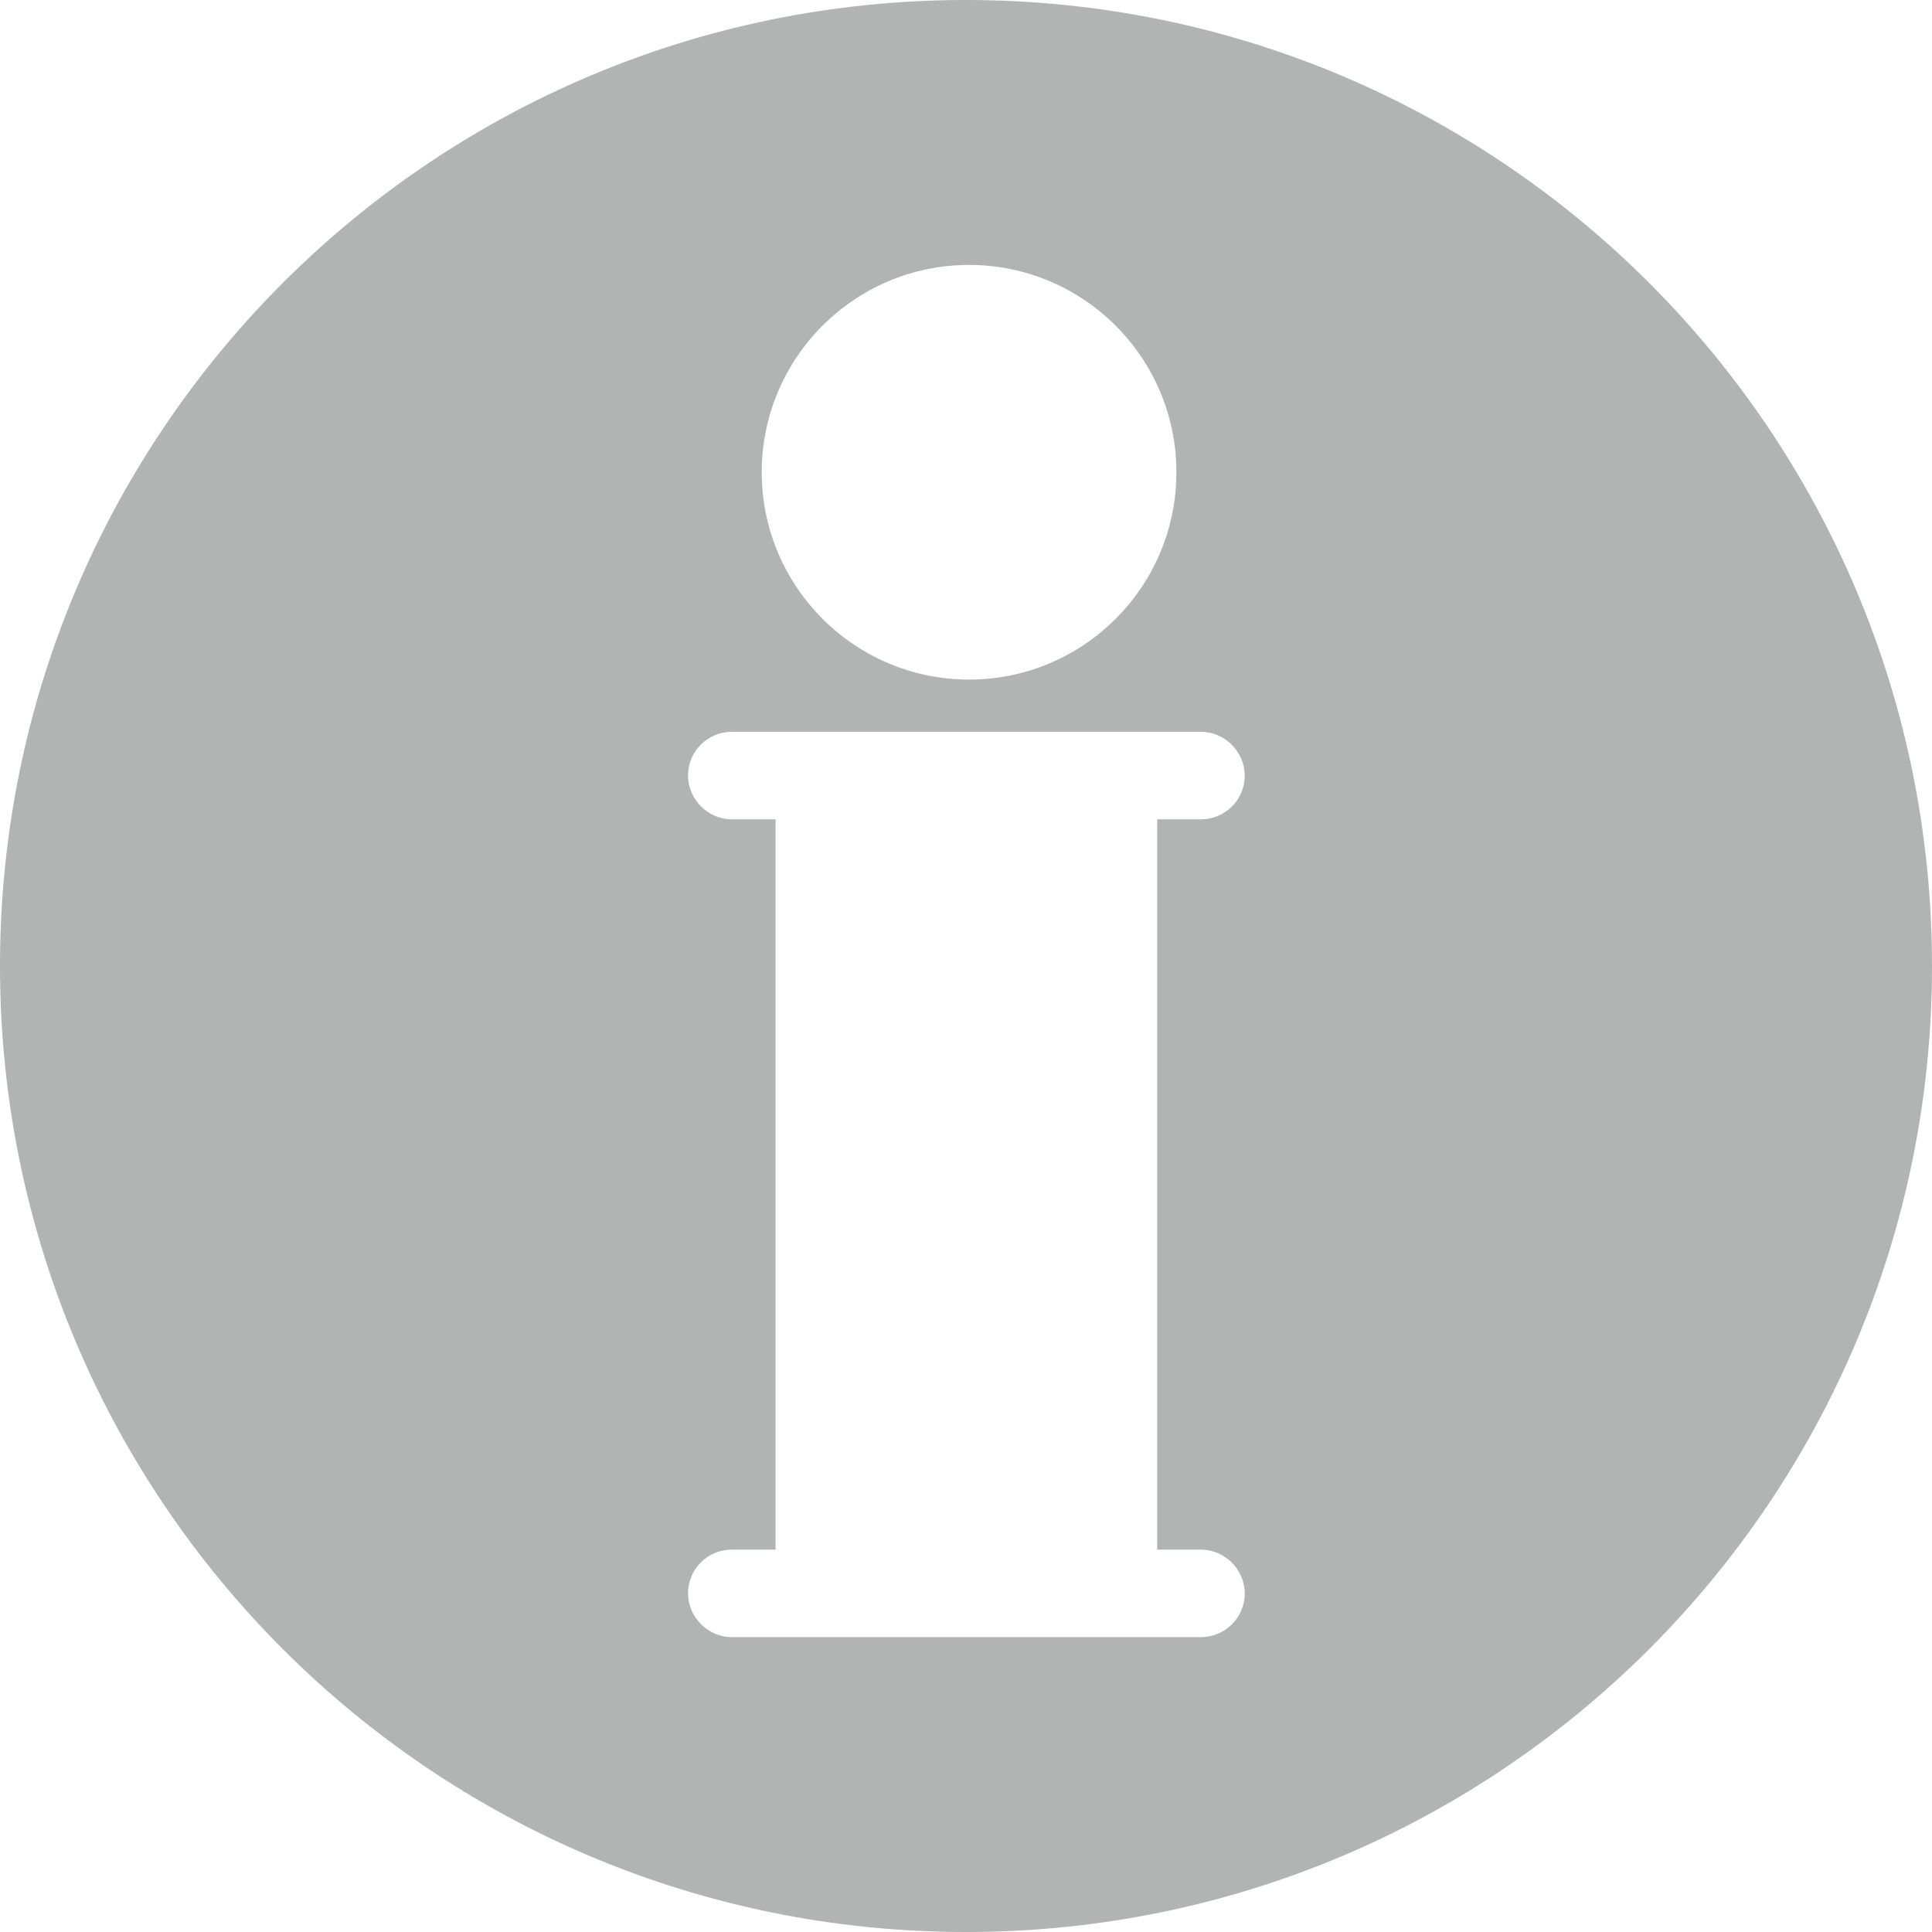 <svg xmlns="http://www.w3.org/2000/svg" width="20" height="20" shape-rendering="geometricPrecision" image-rendering="optimizeQuality" fill-rule="evenodd" clip-rule="evenodd" viewBox="0 0 2.516 2.516"><path fill="#b2b3b3" d="m1.258 0c.695 0 1.258.563 1.258 1.258 0 .695-.563 1.258-1.258 1.258-.695 0-1.258-.563-1.258-1.258 0-.695.563-1.258 1.258-1.258m.249 1.067v.951h.057c.031 0 .057.026.057.057 0 .032-.026.057-.057.057h-.611c-.031 0-.057-.026-.057-.057 0-.032.026-.057.057-.057h.057v-.951h-.057c-.031 0-.057-.026-.057-.057 0-.032.026-.057.057-.057h.611c.031 0 .057.026.057.057 0 .032-.026.057-.057.057h-.057m-.245-.722c.149 0 .27.121.27.27 0 .149-.121.27-.27.27-.149 0-.27-.121-.27-.27 0-.149.121-.27.27-.27"/></svg>